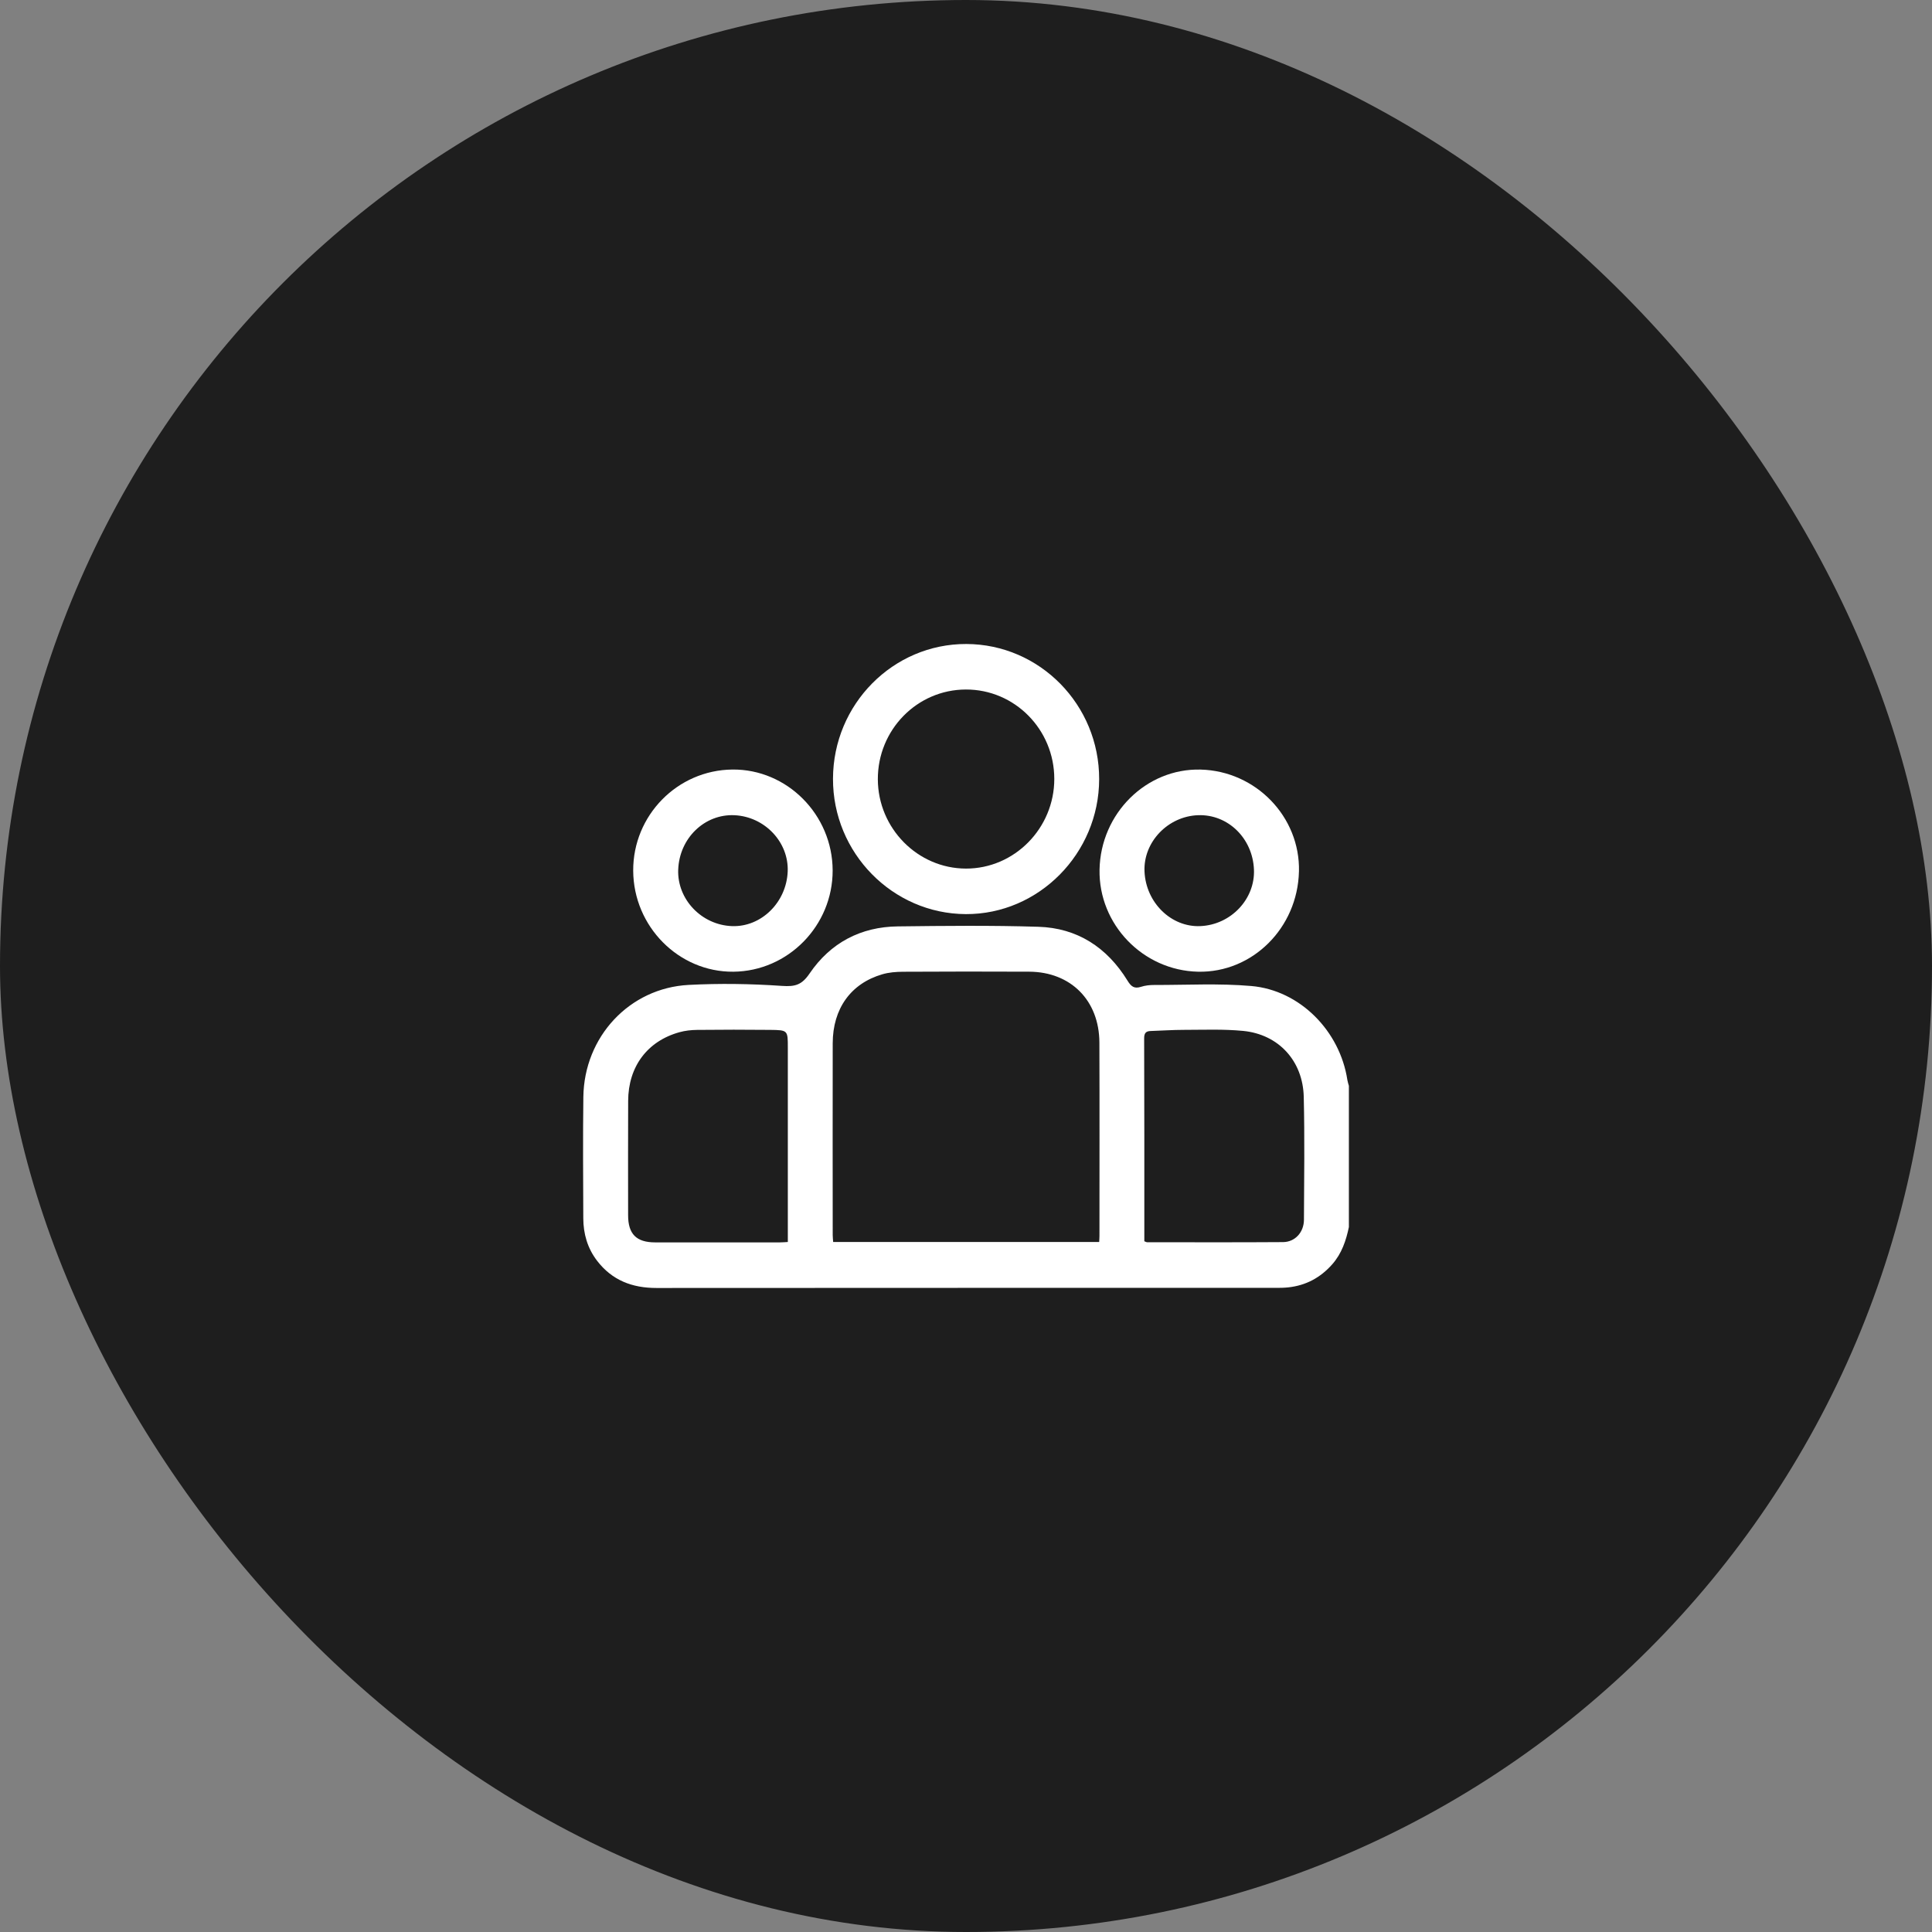 <svg xmlns="http://www.w3.org/2000/svg" width="90" height="90" viewBox="0 0 90 90" fill="none"><rect x="0" y="0" width="90" height="90" fill="#808080" stroke="none"/><rect width="90" height="90" rx="45" fill="#1E1E1E"></rect><g clip-path="url(#clip0_2029_575)"><path d="M62.838 57.154C62.705 57.792 62.502 58.395 62.062 58.895C61.511 59.52 60.832 59.883 60.012 59.971C59.817 59.992 59.618 59.994 59.421 59.994C49.808 59.995 40.195 59.991 30.582 59.999C29.456 60 28.513 59.646 27.811 58.727C27.368 58.146 27.174 57.476 27.172 56.752C27.165 54.867 27.151 52.982 27.175 51.098C27.212 48.297 29.321 46.025 32.08 45.881C33.526 45.805 34.984 45.828 36.429 45.927C37.034 45.968 37.347 45.889 37.713 45.35C38.687 43.916 40.1 43.174 41.826 43.155C44.008 43.129 46.192 43.105 48.373 43.173C50.18 43.228 51.569 44.13 52.525 45.684C52.692 45.957 52.839 46.07 53.15 45.97C53.346 45.907 53.561 45.883 53.768 45.884C55.276 45.887 56.792 45.802 58.29 45.932C60.559 46.129 62.421 48.032 62.766 50.312C62.78 50.403 62.812 50.491 62.836 50.581V57.155L62.838 57.154ZM51.204 57.858C51.21 57.736 51.217 57.655 51.217 57.573C51.217 54.571 51.225 51.569 51.214 48.568C51.207 46.607 49.885 45.276 47.946 45.265C45.985 45.255 44.024 45.258 42.063 45.268C41.741 45.27 41.408 45.296 41.101 45.386C39.633 45.815 38.794 46.988 38.791 48.6C38.785 51.578 38.79 54.557 38.791 57.535C38.791 57.637 38.804 57.74 38.812 57.857H51.205L51.204 57.858ZM36.7 57.855C36.7 57.691 36.7 57.553 36.7 57.415C36.7 54.543 36.7 51.671 36.7 48.799C36.7 47.997 36.7 47.985 35.883 47.976C34.746 47.964 33.609 47.965 32.472 47.977C32.196 47.98 31.913 48.011 31.648 48.085C30.154 48.501 29.269 49.687 29.262 51.28C29.254 53.058 29.259 54.834 29.26 56.612C29.26 57.487 29.644 57.874 30.517 57.875C32.454 57.877 34.391 57.875 36.328 57.875C36.441 57.875 36.553 57.865 36.7 57.857V57.855ZM53.307 57.823C53.374 57.847 53.406 57.868 53.437 57.868C55.549 57.869 57.659 57.877 59.771 57.862C60.327 57.858 60.74 57.405 60.743 56.821C60.752 54.914 60.779 53.006 60.734 51.101C60.696 49.421 59.563 48.186 57.913 48.024C56.993 47.934 56.06 47.975 55.133 47.975C54.623 47.975 54.114 48.012 53.605 48.028C53.375 48.035 53.298 48.13 53.299 48.377C53.31 51.391 53.307 54.403 53.307 57.417C53.307 57.555 53.307 57.693 53.307 57.824V57.823Z" fill="white"></path><path d="M45.016 30C48.438 30.011 51.211 32.834 51.203 36.299C51.196 39.758 48.387 42.598 44.991 42.583C41.577 42.567 38.793 39.729 38.804 36.274C38.813 32.805 41.603 29.989 45.016 30ZM44.992 32.12C42.719 32.126 40.885 33.999 40.893 36.306C40.902 38.587 42.747 40.457 44.997 40.462C47.256 40.468 49.115 38.581 49.113 36.283C49.111 33.978 47.265 32.113 44.992 32.12Z" fill="white"></path><path d="M29.497 40.56C29.485 37.986 31.555 35.874 34.117 35.848C36.663 35.821 38.781 37.952 38.788 40.547C38.794 43.12 36.714 45.242 34.165 45.266C31.62 45.29 29.509 43.161 29.497 40.56ZM31.593 40.511C31.542 41.895 32.682 43.091 34.1 43.142C35.46 43.192 36.636 42.038 36.694 40.596C36.748 39.23 35.626 38.043 34.217 37.976C32.823 37.91 31.647 39.046 31.594 40.511L31.593 40.511Z" fill="white"></path><path d="M60.51 40.597C60.448 43.23 58.34 45.322 55.808 45.266C53.243 45.208 51.174 43.063 51.221 40.512C51.27 37.893 53.397 35.786 55.928 35.85C58.506 35.915 60.571 38.053 60.511 40.597H60.51ZM55.818 37.975C54.403 38.021 53.251 39.231 53.316 40.604C53.383 42.052 54.561 43.201 55.916 43.142C57.34 43.081 58.474 41.882 58.414 40.504C58.352 39.048 57.203 37.929 55.819 37.975H55.818Z" fill="white"></path></g><defs><clipPath id="clip0_2029_575"><rect width="35.676" height="30" fill="white" transform="translate(27.162 30)"></rect></clipPath></defs></svg>